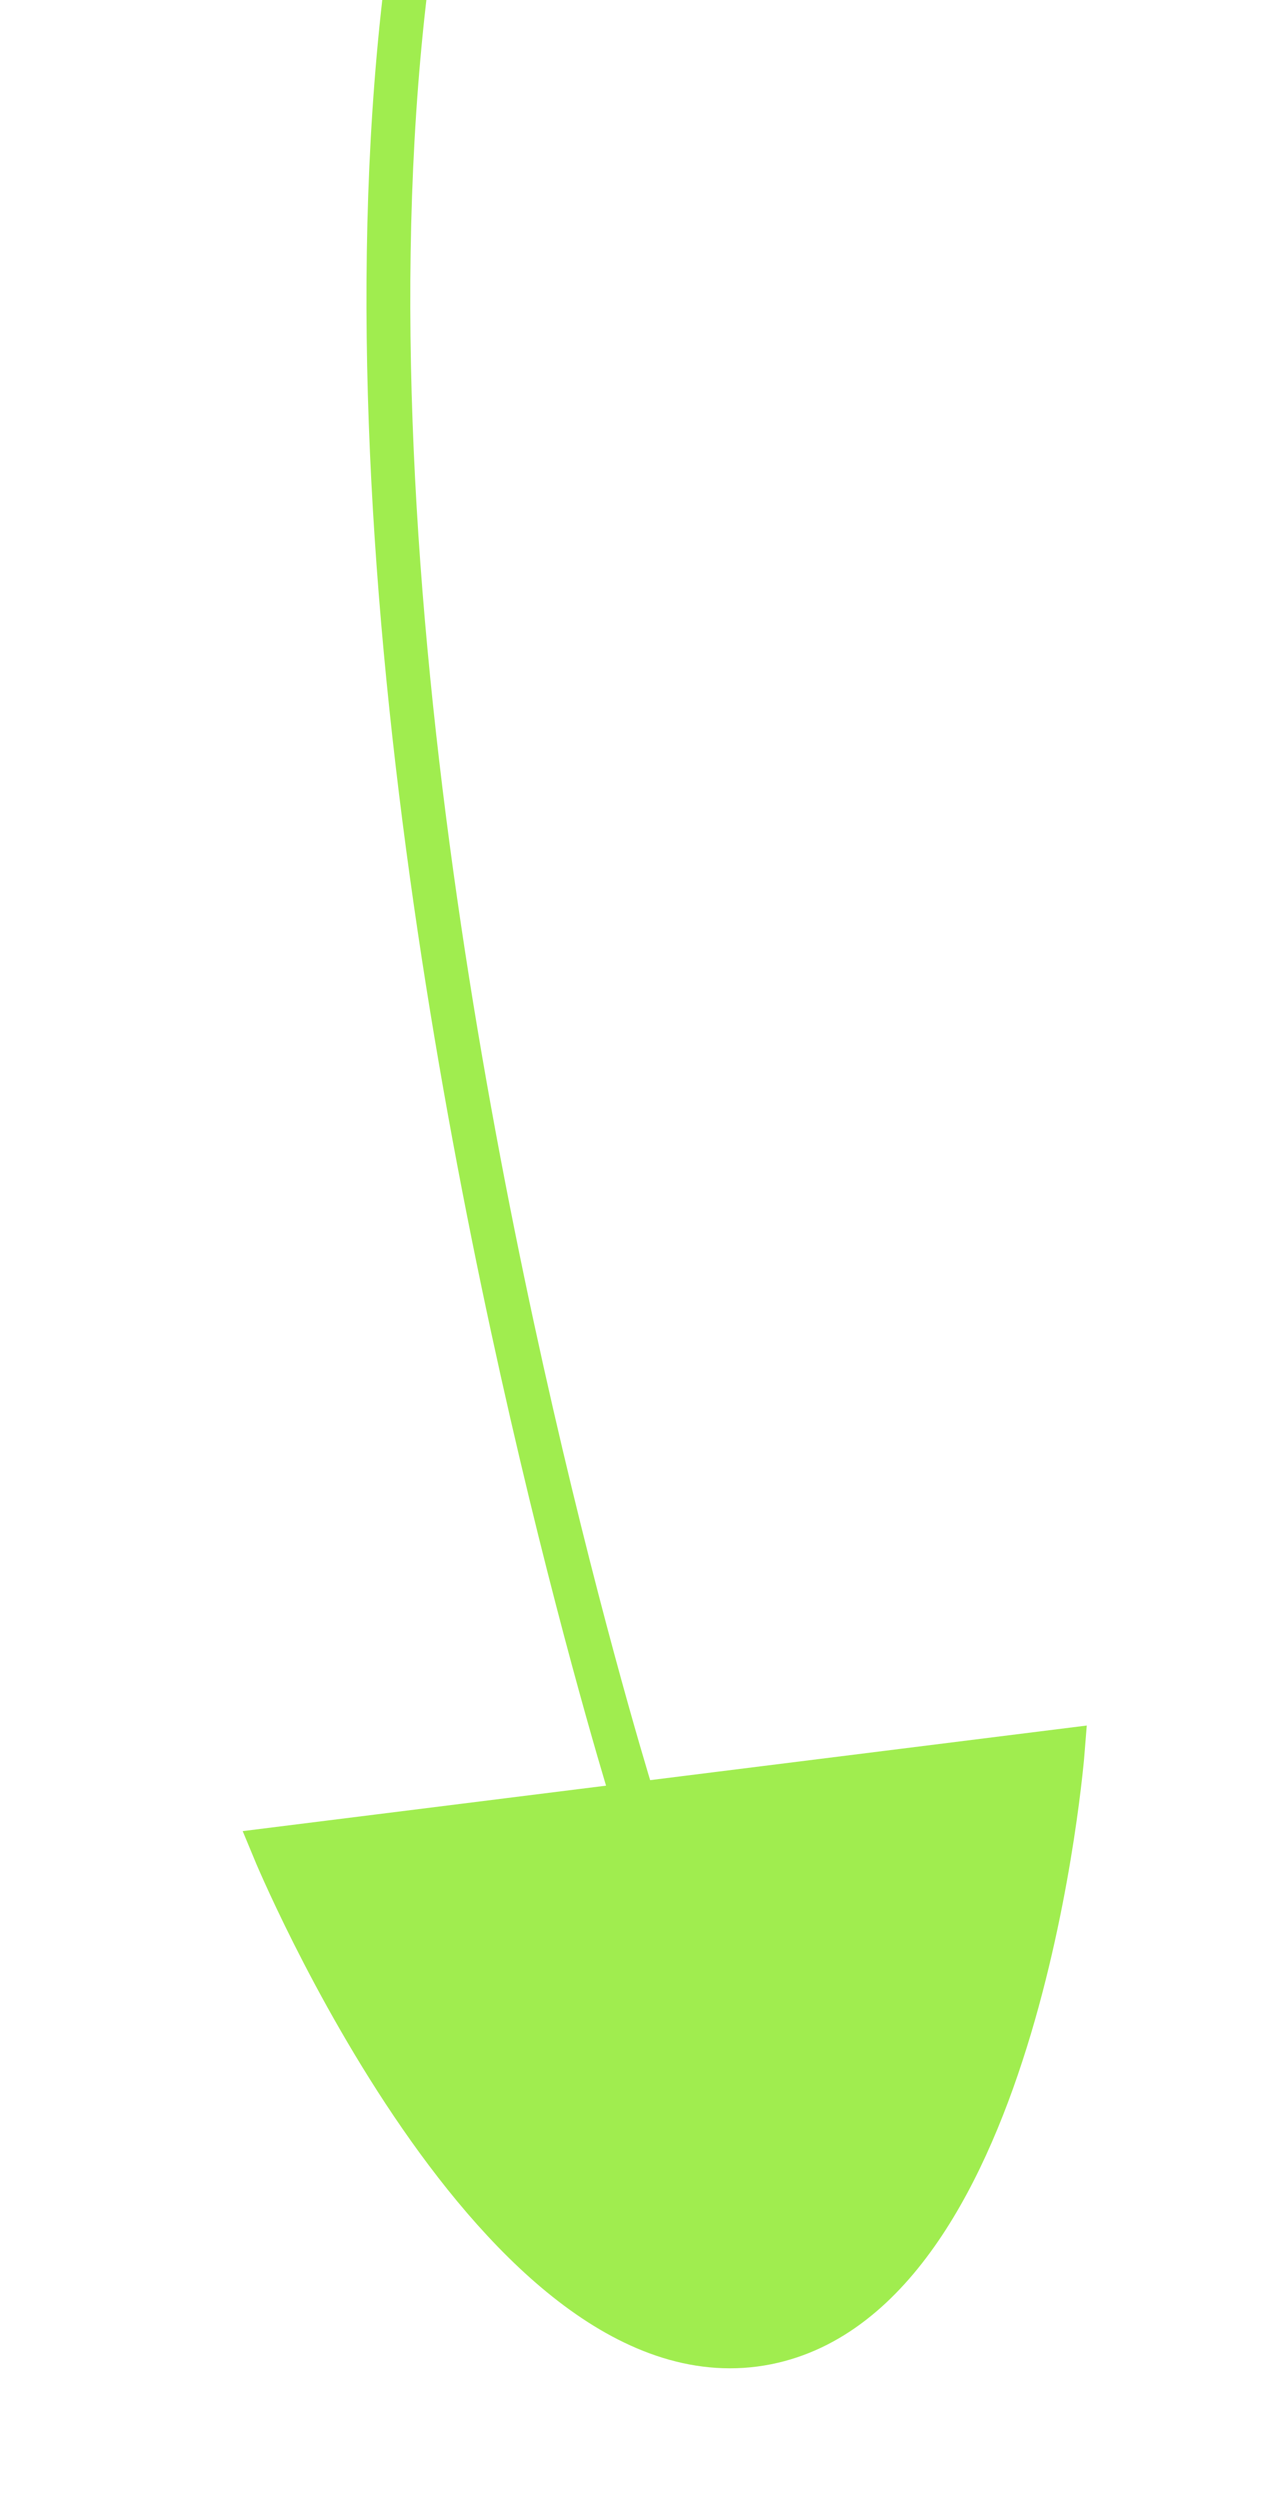 <svg width="58" height="114" viewBox="0 0 58 114" fill="none" xmlns="http://www.w3.org/2000/svg">
<g clip-path="url(#clip0_2086_9384)">
<path d="M87.719 -86.246C87.719 -86.246 111.272 -53.505 100.597 -36.523C88.026 -16.526 61.588 -47.539 40.125 -37.678C-2.634 -18.034 28.964 82.295 28.964 82.295" stroke="#A0ED4F" stroke-width="2"/>
<path d="M12.5 84.332L48.5 79.832C48.5 79.832 46.56 104.52 35 106.832C22.815 109.269 12.5 84.332 12.5 84.332Z" fill="#A0ED4F" stroke="#A0ED4F" stroke-width="2"/>
</g>
<defs>
<clipPath id="clip0_2086_9384">
<rect width="58" height="114" fill="white" transform="matrix(-1 0 0 1 58 0)"/>
</clipPath>
</defs>
</svg>
